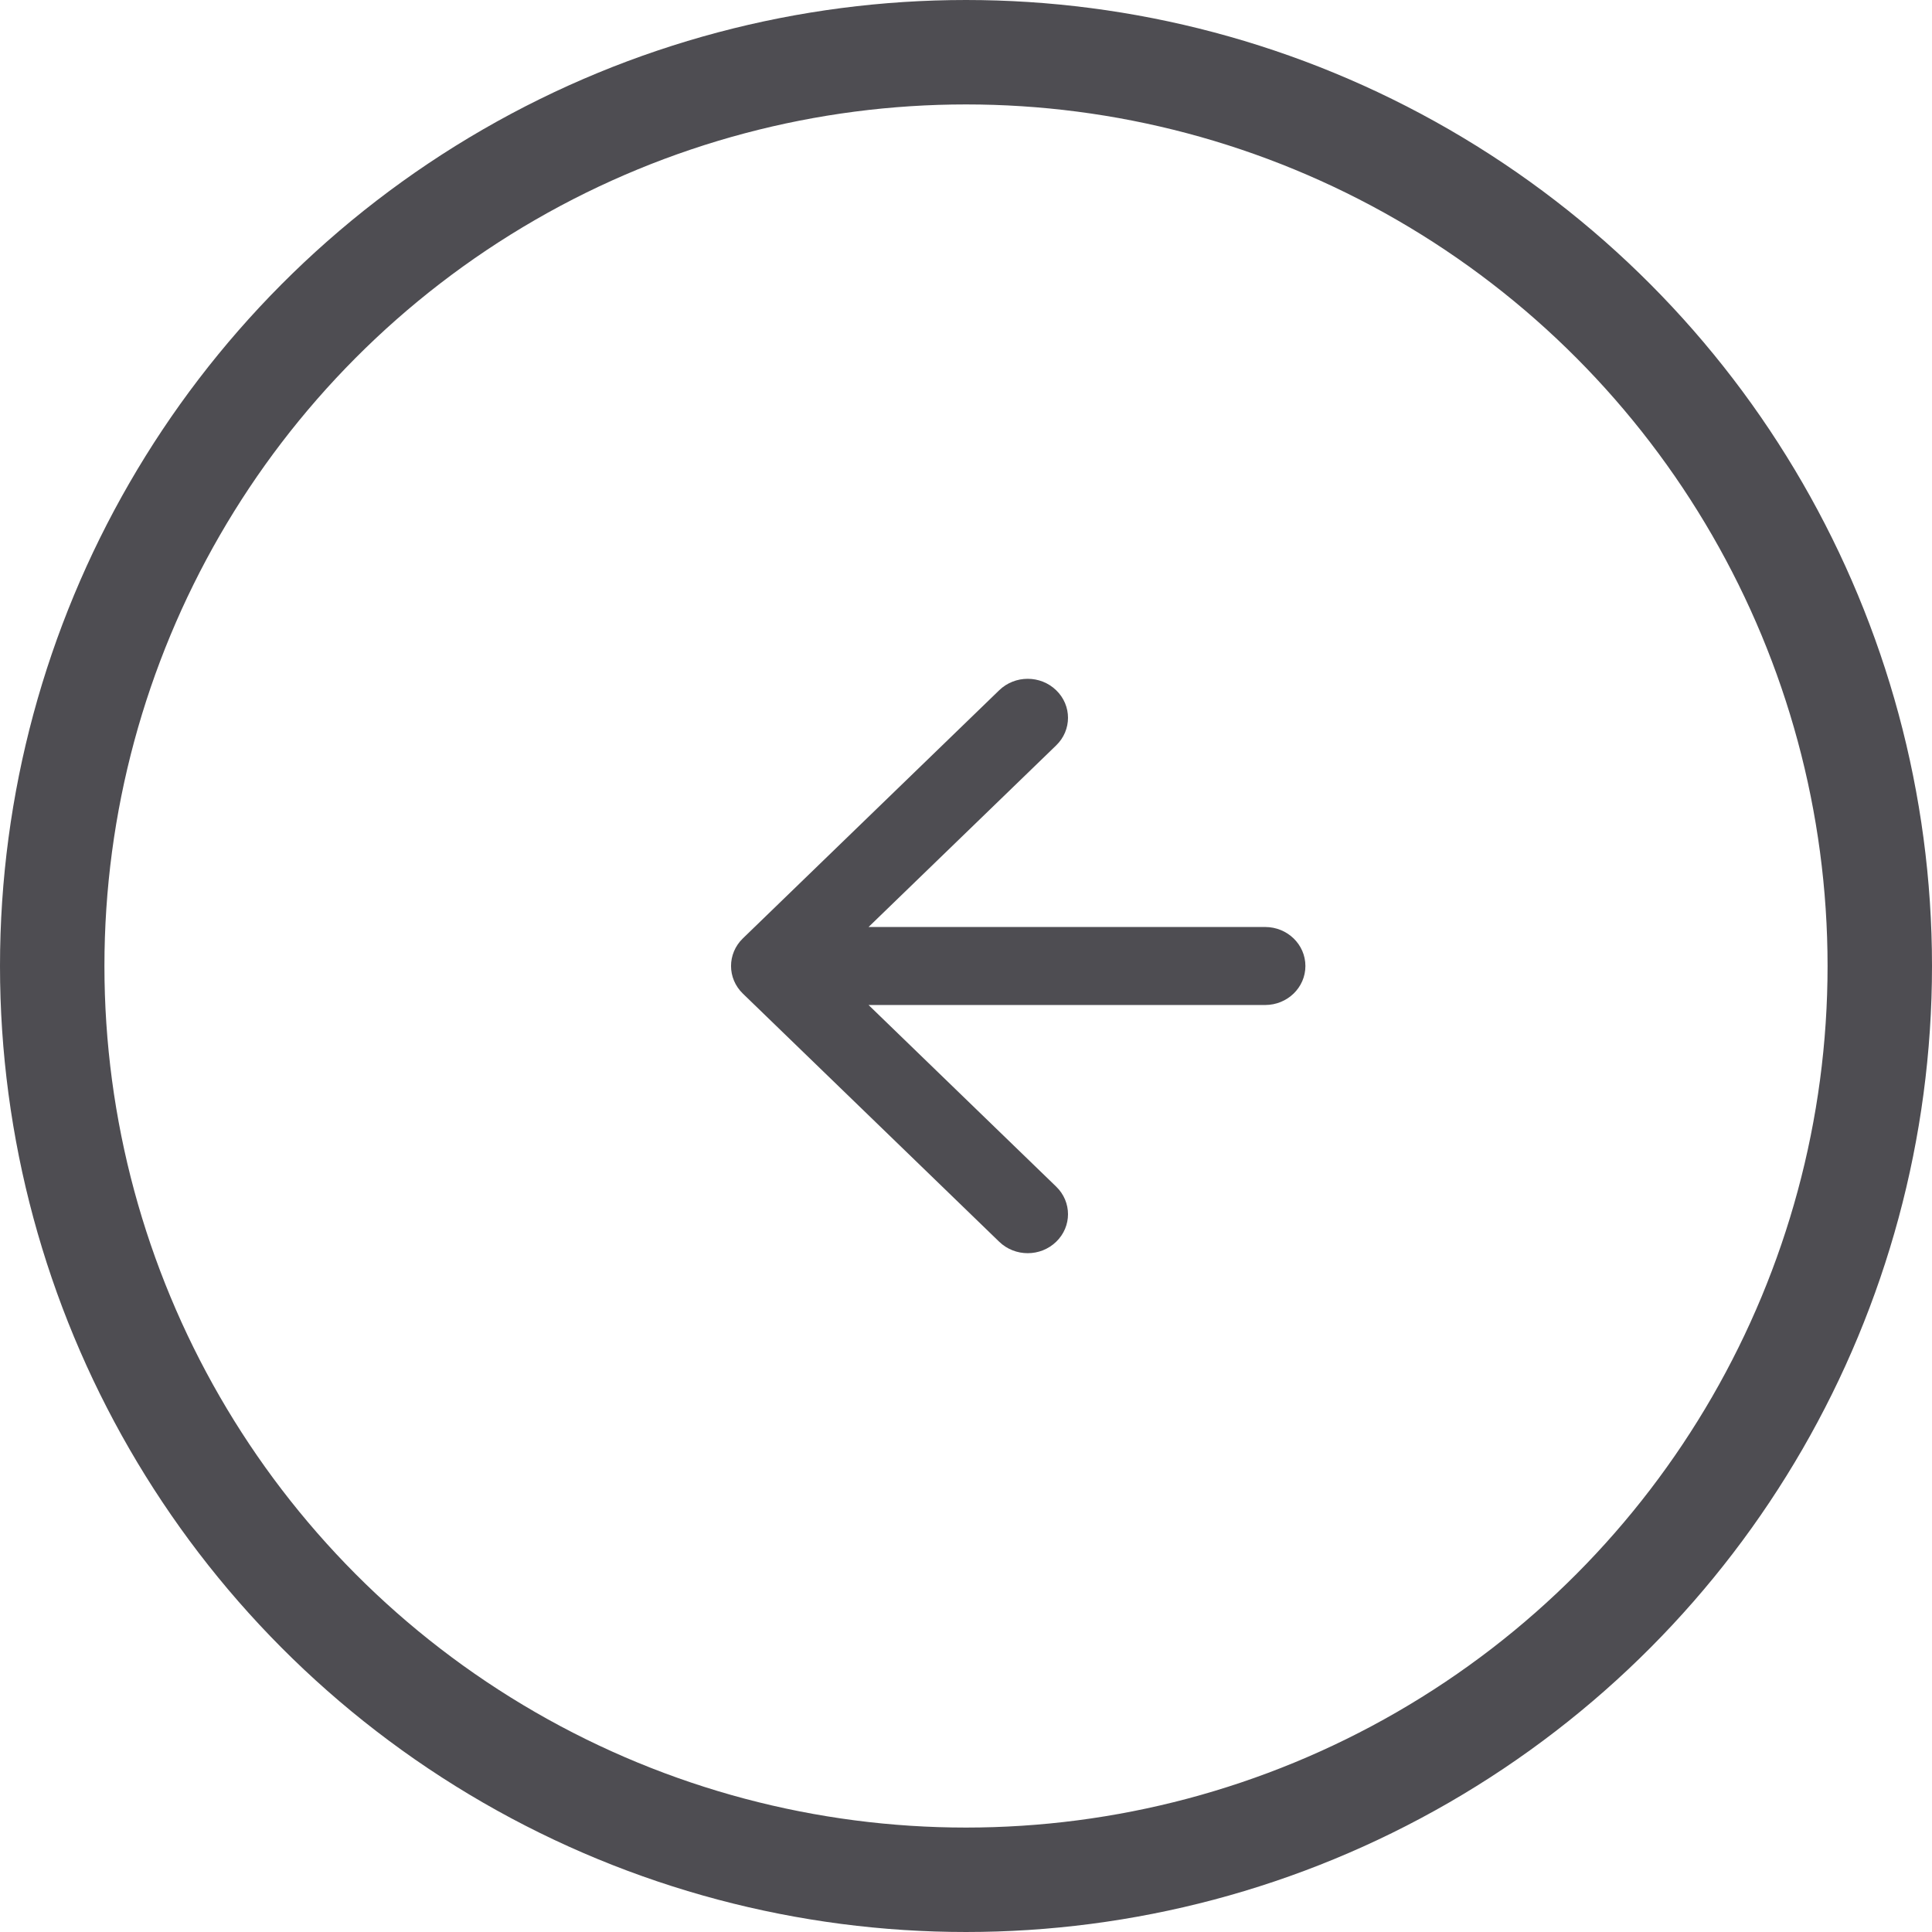 <?xml version="1.0" encoding="UTF-8"?> <svg xmlns="http://www.w3.org/2000/svg" width="37" height="37" viewBox="0 0 37 37" fill="none"> <g clip-path="url(#clip0_273_609)"> <circle cx="18.5" cy="18.5" r="17.5" stroke="#4E4D52" stroke-width="2"></circle> <path fill-rule="evenodd" clip-rule="evenodd" d="M19.136 23.781L14.226 19.028C13.925 18.736 13.925 18.264 14.226 17.972L19.136 13.219C19.438 12.927 19.926 12.927 20.227 13.219C20.529 13.51 20.529 13.983 20.227 14.275L16.634 17.753L24.228 17.753C24.655 17.753 25 18.087 25 18.5C25 18.913 24.655 19.247 24.228 19.247L16.634 19.247L20.227 22.725C20.529 23.017 20.529 23.49 20.227 23.781C19.926 24.073 19.438 24.073 19.136 23.781Z" fill="#4E4D52"></path> </g> <defs> <clipPath id="clip0_273_609"> <rect width="37" height="37" fill="white"></rect> </clipPath> </defs> </svg> 